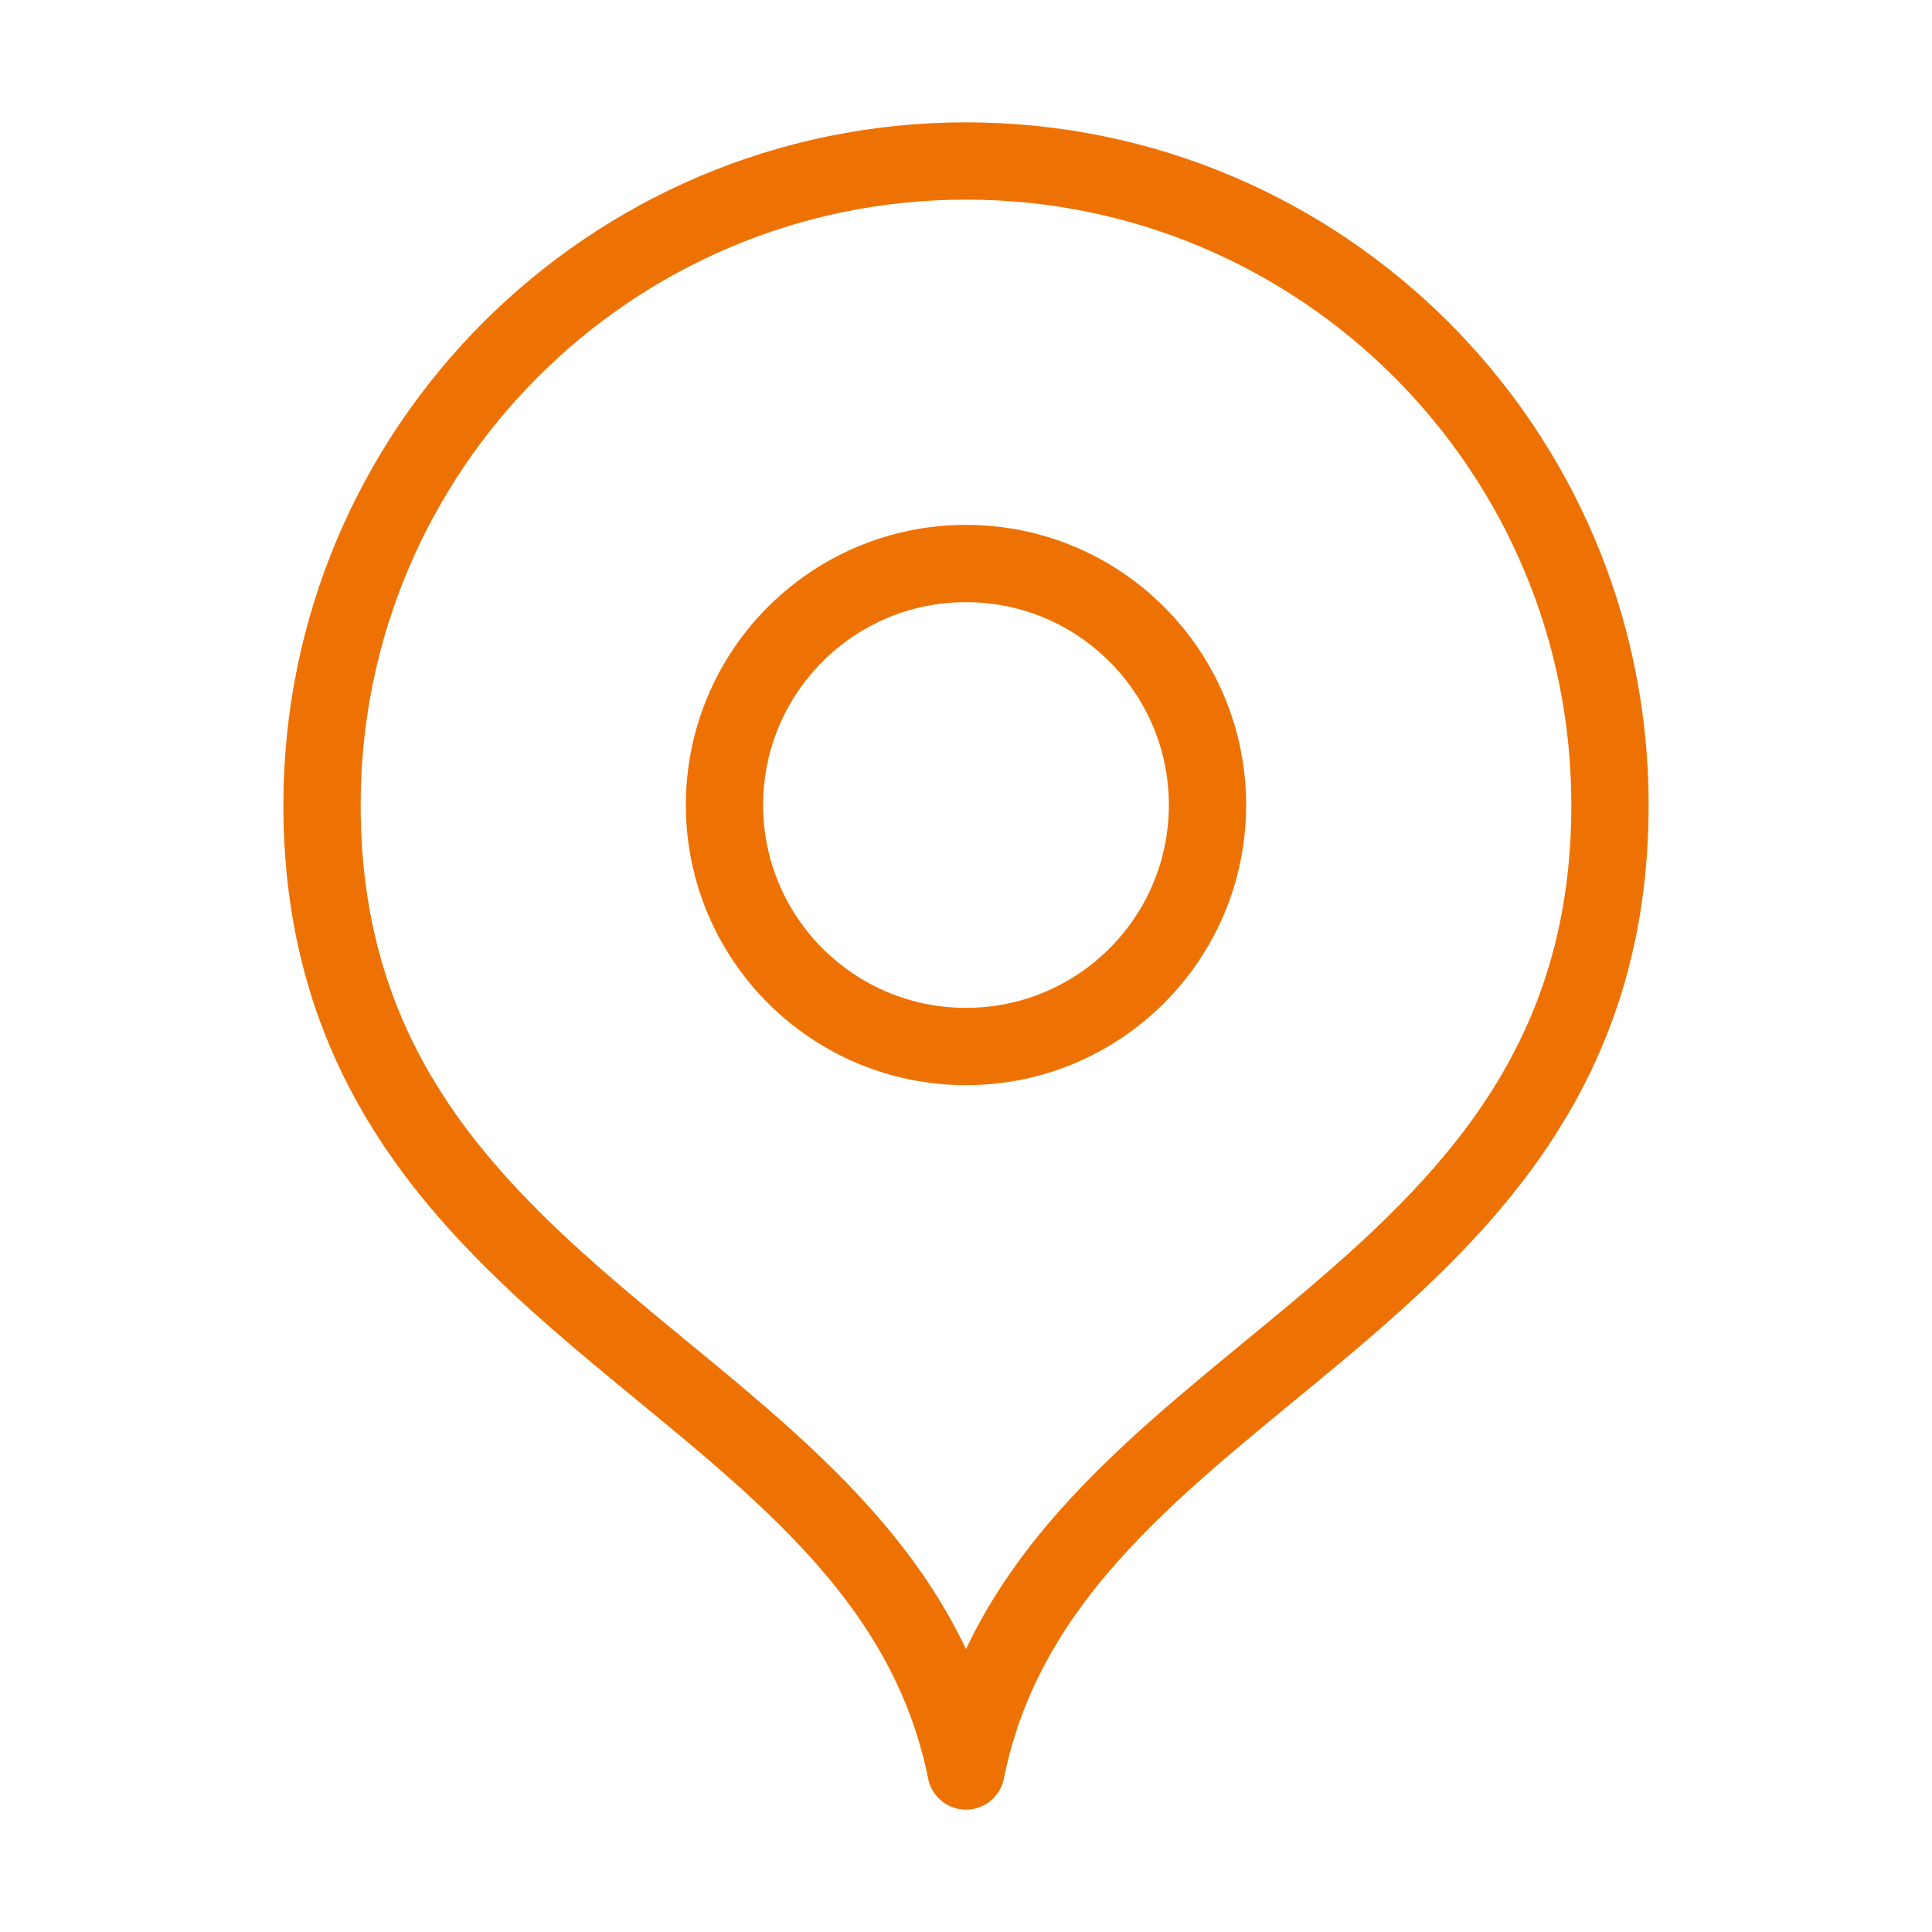 <?xml version="1.0" encoding="UTF-8"?> <svg xmlns="http://www.w3.org/2000/svg" width="40" height="40" viewBox="0 0 40 40" fill="none"><path d="M20 36.667C21.667 28.333 33.333 27.364 33.333 16.667C33.333 9.303 27.364 3.333 20 3.333C12.636 3.333 6.667 9.303 6.667 16.667C6.667 27.364 18.333 28.333 20 36.667Z" stroke="#EE7203" stroke-width="1.6" stroke-linecap="round" stroke-linejoin="round"></path><path d="M20 21.667C22.762 21.667 25 19.428 25 16.667C25 13.905 22.762 11.667 20 11.667C17.239 11.667 15 13.905 15 16.667C15 19.428 17.239 21.667 20 21.667Z" stroke="#EE7203" stroke-width="1.6" stroke-linecap="round" stroke-linejoin="round"></path></svg> 